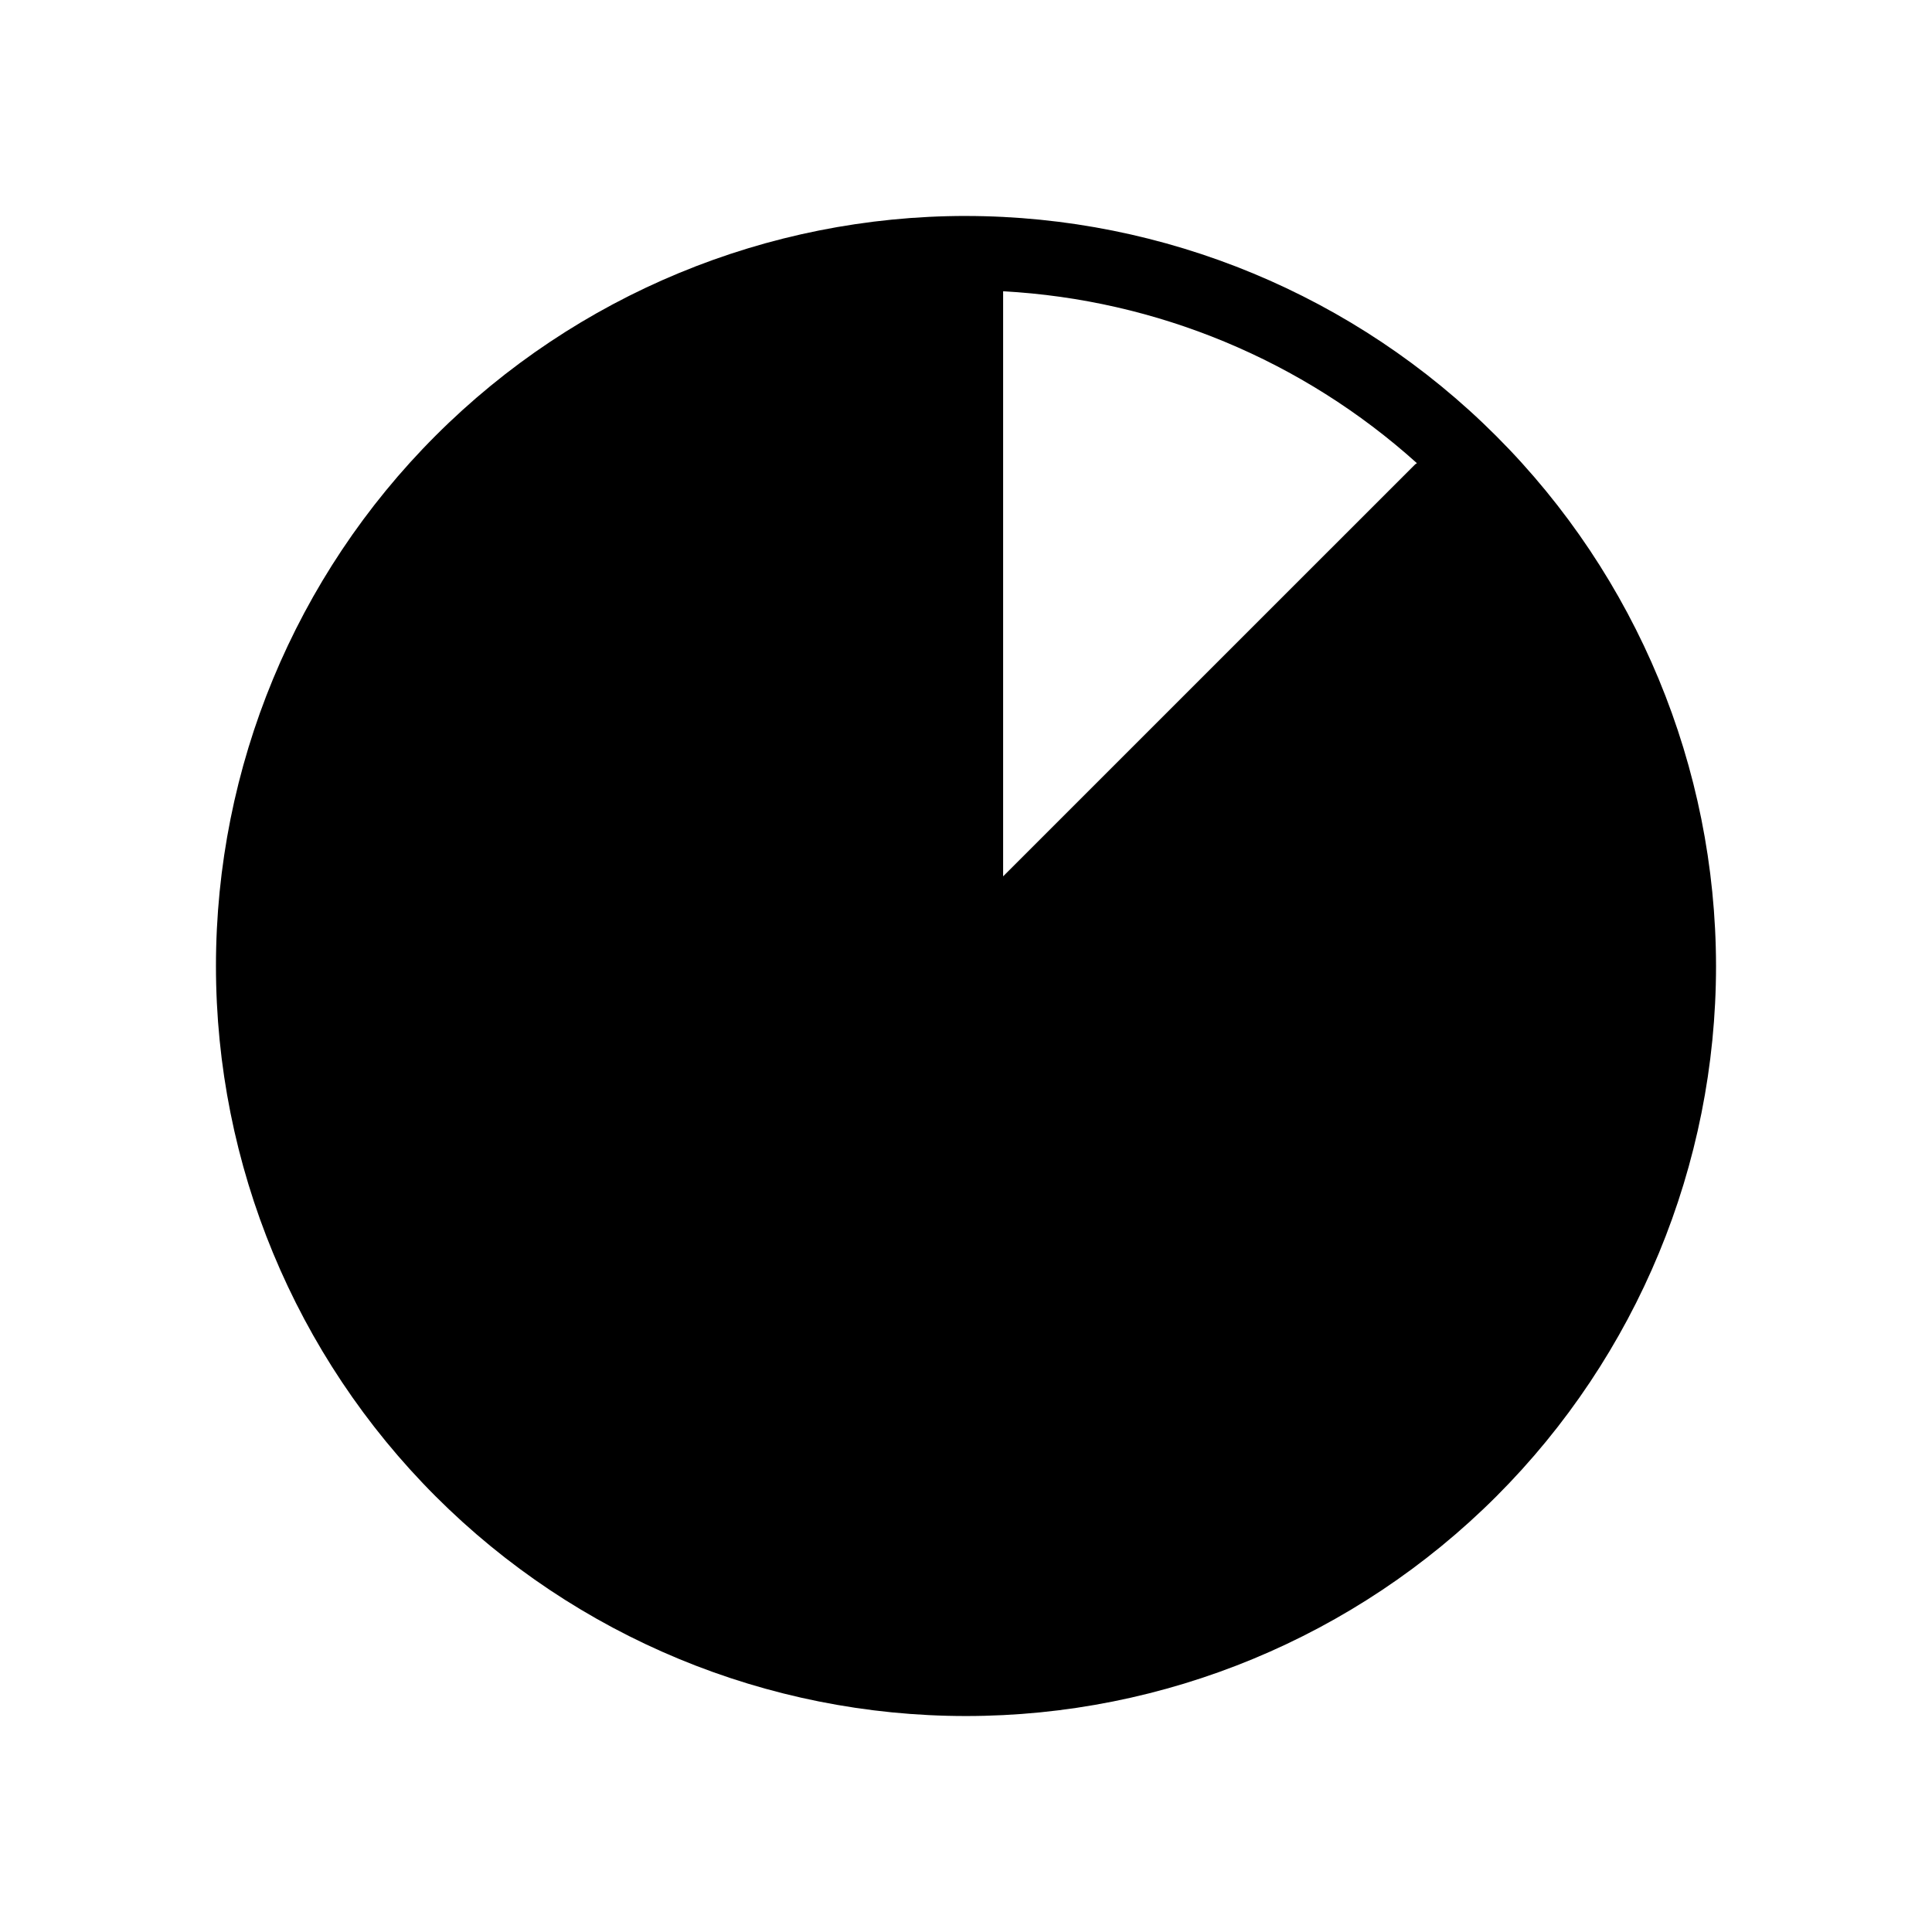 <?xml version="1.0" encoding="UTF-8"?>
<!-- The Best Svg Icon site in the world: iconSvg.co, Visit us! https://iconsvg.co -->
<svg fill="#000000" width="800px" height="800px" version="1.1" viewBox="144 144 512 512" xmlns="http://www.w3.org/2000/svg">
 <path d="m400 201.23c-52.719 0-103.28 20.941-140.55 58.219-37.277 37.273-58.219 87.832-58.219 140.55 0 52.715 20.941 103.27 58.219 140.55 37.273 37.273 87.832 58.215 140.55 58.215 52.715 0 103.27-20.941 140.55-58.215 37.273-37.277 58.215-87.836 58.215-140.55-0.059-52.699-21.02-103.22-58.281-140.48-37.266-37.266-87.789-58.227-140.48-58.285zm119 65.859-109.16 109.15v-155.05c40.684 2.215 79.383 18.293 109.66 45.562-0.156 0.137-0.355 0.188-0.508 0.336z"/>
</svg>